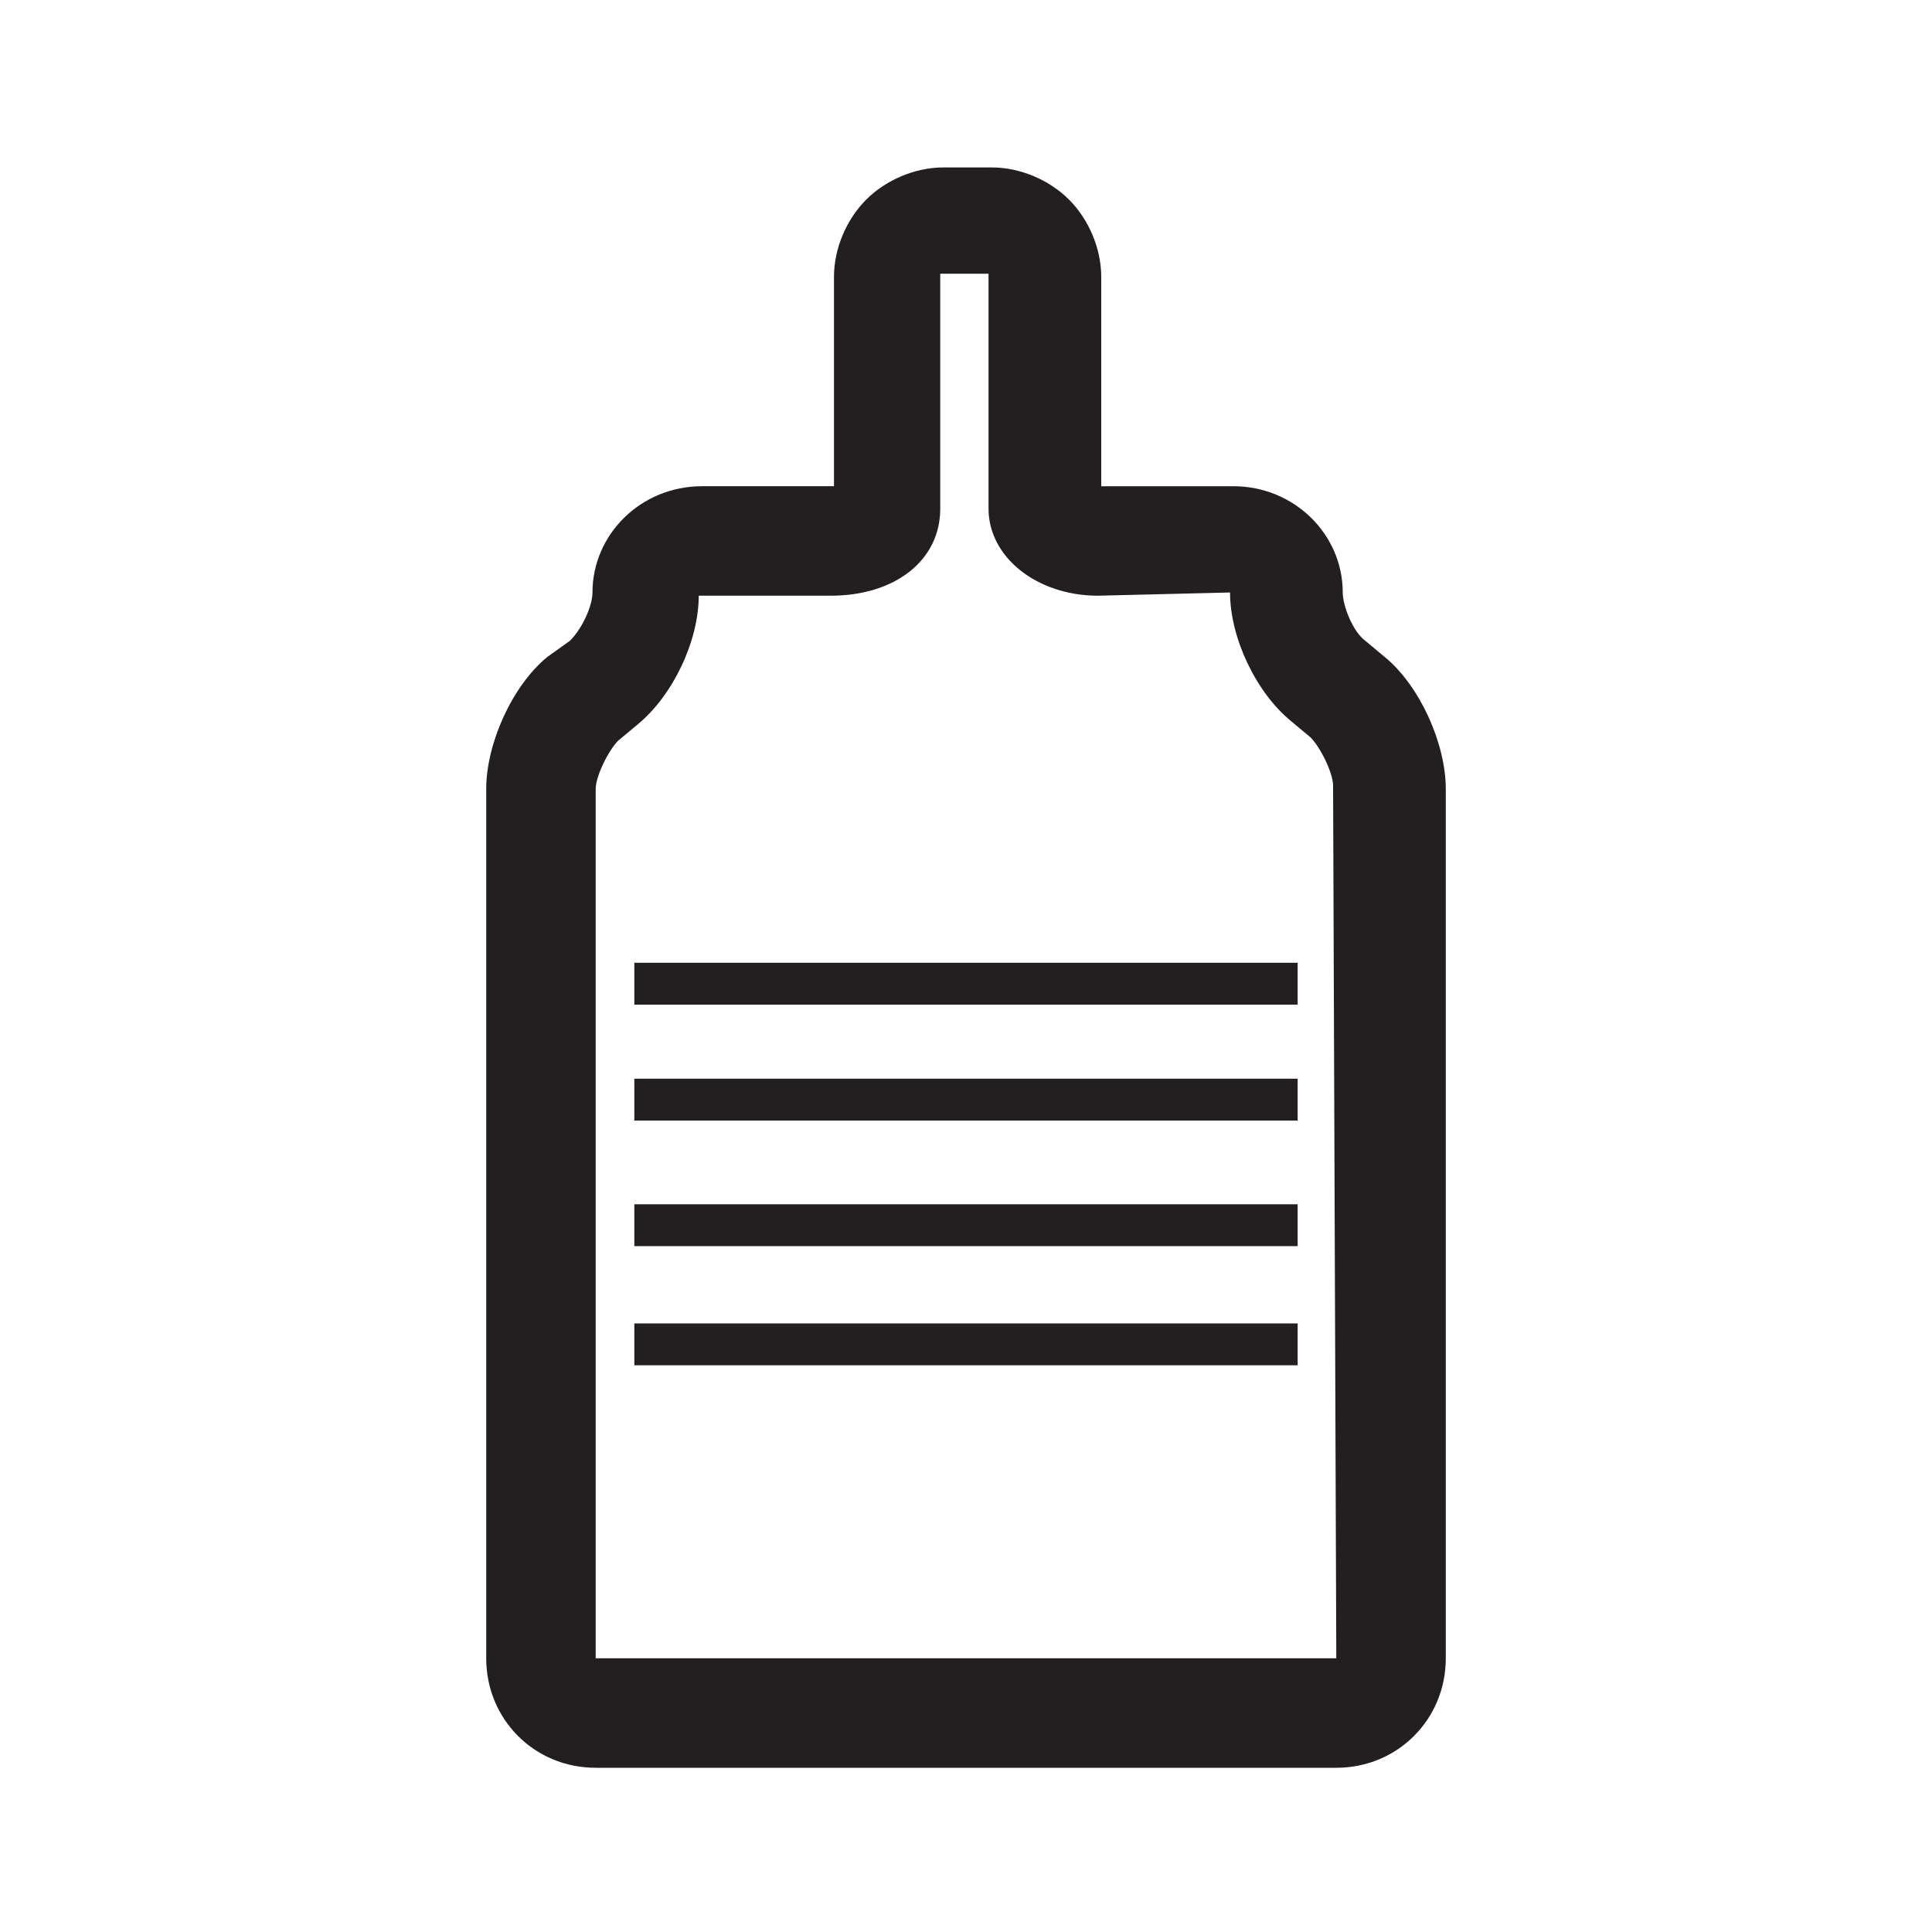 <?xml version="1.0" encoding="utf-8"?>
<!-- Generator: Adobe Illustrator 26.5.0, SVG Export Plug-In . SVG Version: 6.00 Build 0)  -->
<svg version="1.1" id="Layer_1" xmlns="http://www.w3.org/2000/svg" xmlns:xlink="http://www.w3.org/1999/xlink" x="0px" y="0px"
	 viewBox="0 0 60 60" style="enable-background:new 0 0 60 60;" xml:space="preserve">
<style type="text/css">
	.st0{display:none;}
	.st1{display:inline;fill:#808184;}
	.st2{display:inline;}
	.st3{fill:#808184;}
	.st4{display:inline;fill-rule:evenodd;clip-rule:evenodd;fill:#808184;}
	.st5{fill:#231F20;}
</style>
<g id="Details" class="st0">
	<path class="st1" d="M38.1,6.1c-4.2,0-8.1,1.6-11.1,4.6s-4.6,6.9-4.6,11.1c0,3,0.8,5.7,2.3,8.1c-0.3,0.6-0.5,1.2-0.5,1.9l0,0
		c0,0.4,0.1,0.8,0.2,1.2l-1.8,1.9c-0.8-0.1-1.6,0.1-2.2,0.5L20,35.7l-1.3-0.2l0,0l0,0L7.5,46.7l0,0L7,47.2v1.4l-0.2,0.2
		c-0.4,0.5-0.6,1.2-0.6,1.9c0,0.8,0.3,1.6,0.9,2.2c1.1,1.1,2.8,1.2,4,0.3l0.2-0.2l1.6,0.2l0.5-0.5l0,0l11.1-11.2l0,0l-0.3-1.4
		l0.2-0.3c0.5-0.7,0.7-1.5,0.5-2.3l1.8-1.8c1,0.3,2.1,0.2,3-0.3c2.4,1.4,5.1,2.3,8.1,2.3c8.7,0,15.7-7,15.7-15.7
		C53.8,13.2,46.7,6.1,38.1,6.1z M38.1,33.9c-6.7,0-12.1-5.4-12.1-12.1c0-3.2,1.3-6.3,3.5-8.5c2.3-2.3,5.3-3.5,8.5-3.5
		c6.7,0,12.1,5.4,12.1,12.1C50.1,28.5,44.7,33.9,38.1,33.9z"/>
</g>
<g id="Lightweight" class="st0">
	<g class="st2">
		<path class="st3" d="M49.1,9.5C49.1,9.5,49,9.4,49.1,9.5c-2.5-2.4-5.6-3.7-8.9-3.7c-3.4,0-6.5,1.3-8.9,3.7c0,0-0.1,0.1-0.8,0.9
			l0,0L26,15.3l-2.4,2.6c-0.9,0.9-1.7,1.9-2.6,2.8l0,0l-4.5,4.9l-0.8,0.9c-1.7,1.8-2.9,3.2-3.3,3.6l-1.1,1.2l0.3,1.6l1.4,7.2
			l-4.5,4.5c-0.7,0.7-1.2,1.7-1.2,2.8s0.4,2.1,1.2,2.8c0.7,0.7,1.7,1.2,2.8,1.2s2-0.4,2.8-1.2l4.5-4.5l7.2,1.4l1.6,0.3l1.2-1.1
			c1-0.9,5.7-5.2,9.7-8.9l4.9-4.5l0,0c3-2.8,5.8-5.4,6-5.5C54,22.4,54,14.4,49.1,9.5z M38.2,32.9l-5.9,1.3l3.7,0.7
			c-4.4,4.1-8.8,8.1-9.7,8.9l-8.9-1.7l-5.8,5.8C11.5,48,11.3,48,11.2,48c-0.2,0-0.3-0.1-0.4-0.2c-0.2-0.2-0.2-0.6,0-0.9l5.8-5.8
			l-1.7-8.9c0.5-0.5,2.1-2.3,4.2-4.5l1.1,5.7l1.6-8.6c2.2-2.4,4.7-5.1,6.8-7.4l0.6,3l1.2-5c1.9-2.1,3.3-3.6,3.4-3.6
			c1.8-1.8,4.2-2.7,6.6-2.7c2.4,0,4.7,0.9,6.5,2.7l0,0c3.6,3.6,3.6,9.5,0,13.1C46.6,25.1,42.6,28.8,38.2,32.9z"/>
		<path class="st3" d="M42.2,15.8c-0.2,0-0.3,0.1-0.4,0.2L16.5,41.2l0.1,0.7V42l0.7,0.1l25.2-25.2c0.2-0.2,0.2-0.6,0-0.9
			C42.5,15.9,42.3,15.8,42.2,15.8z"/>
	</g>
</g>
<g id="ESC" class="st0">
	<g class="st2">
		<path class="st3" d="M30.7,11.1c-6.6,0-12,5.4-12,12c0,4,2,7.8,5.4,10l0.4,0.2l0.4-0.2c3.7-1.4,7.8-1.4,11.6,0.1l0.4,0.2l0.4-0.2
			c3.5-2.2,5.5-6,5.5-10.1C42.7,16.4,37.3,11.1,30.7,11.1z M36.6,31.5c-2-0.7-4-1.1-6.1-1.1c-2,0-4,0.3-5.8,1
			c-2.7-1.9-4.2-5-4.2-8.3c0-5.7,4.6-10.3,10.3-10.3s10.3,4.6,10.3,10.3C40.9,26.4,39.3,29.5,36.6,31.5z"/>
		<path class="st3" d="M33.6,18.8l-3.4,3.4c-0.4,0.4-0.4,0.9,0,1.3s0.9,0.4,1.3,0l3.4-3.4c0.4-0.4,0.4-0.9,0-1.3
			C34.5,18.5,34,18.5,33.6,18.8z"/>
		<path class="st3" d="M30.7,14.5c-4.7,0-8.5,3.8-8.5,8.5c0,2,0.7,3.9,1.9,5.4l0,0c0.2,0.3,0.5,0.5,0.9,0.5c0.6,0,1-0.5,1-1
			c0-0.6-0.5-1-1-1c-0.4,0-0.7,0.2-0.9,0.5H24c-0.8-1.2-1.3-2.7-1.3-4.3c0-4.3,3.5-7.9,7.9-7.9c4.3,0,7.9,3.5,7.9,7.9
			c0,1.3-0.8,3.1-1.4,4.3c-0.2-0.3-0.5-0.5-0.9-0.5c-0.6,0-1,0.5-1,1.1s0.5,1,1,1c0.3,0,0.6-0.2,0.8-0.4l0,0c1.3-1.5,2-3.4,2-5.5
			C39.1,18.4,35.3,14.5,30.7,14.5z"/>
		<path class="st3" d="M41,35.5H20.3c-0.3,0-0.6,0.3-0.6,0.6v9.7c0,0.3,0.3,0.6,0.6,0.6H41c0.3,0,0.6-0.3,0.6-0.6V36
			C41.6,35.7,41.4,35.5,41,35.5z M26.6,44.1h-3.2c-0.3,0-0.5-0.2-0.5-0.5v-4.4c0-0.3,0.2-0.5,0.5-0.5h3.1c0.2,0,0.4,0.2,0.4,0.4
			s-0.2,0.4-0.4,0.4h-2.7v1.4h2.3c0.2,0,0.4,0.2,0.4,0.4s-0.2,0.4-0.4,0.4h-2.3v1.4h2.7c0.2,0,0.4,0.2,0.4,0.4
			C27,43.9,26.8,44.1,26.6,44.1z M32.2,42.5c0,1-0.8,1.6-1.9,1.6c-0.7,0-1.4-0.2-2-0.7c-0.1-0.1-0.2-0.2-0.2-0.4s0.2-0.4,0.4-0.4
			c0.1,0,0.2,0,0.3,0.1c0.4,0.4,0.9,0.6,1.5,0.6s1-0.3,1-0.7l0,0c0-0.4-0.2-0.6-1.2-0.8c-1.1-0.3-1.8-0.6-1.8-1.6l0,0
			c0-0.9,0.8-1.6,1.8-1.6c0.7,0,1.2,0.2,1.7,0.5c0.1,0.1,0.2,0.2,0.2,0.4s-0.2,0.4-0.4,0.4c-0.1,0-0.2,0-0.2-0.1
			c-0.4-0.3-0.8-0.4-1.2-0.4c-0.6,0-0.9,0.3-0.9,0.6l0,0c0,0.4,0.2,0.6,1.3,0.8C31.7,41.2,32.2,41.6,32.2,42.5L32.2,42.5z
			 M38.2,43.4c-0.5,0.4-1.1,0.7-1.9,0.7c-1.6,0-2.7-1.2-2.7-2.8l0,0c0-1.5,1.1-2.8,2.8-2.8c0.8,0,1.4,0.2,1.8,0.6
			c0.1,0.1,0.2,0.2,0.2,0.4c0,0.3-0.2,0.5-0.5,0.5c-0.1,0-0.2,0-0.3-0.1c-0.4-0.3-0.8-0.5-1.3-0.5c-1,0-1.8,0.8-1.8,1.9l0,0
			c0,1.1,0.7,1.9,1.8,1.9c0.6,0,0.9-0.2,1.3-0.5c0.1-0.1,0.2-0.1,0.3-0.1c0.2,0,0.4,0.2,0.4,0.4C38.3,43.3,38.3,43.4,38.2,43.4z"/>
		<path class="st3" d="M41.9,4.8H19.4c-3.8,0-7,3.1-7,7v35.1c0,3.8,3.1,7,7,7H42c3.8,0,7-3.1,7-7V11.8C48.9,7.9,45.8,4.8,41.9,4.8z
			 M46.1,46.9c0,2.3-1.9,4.2-4.2,4.2H19.4c-2.3,0-4.2-1.9-4.2-4.2V11.8c0-2.3,1.9-4.2,4.2-4.2H42c2.3,0,4.2,1.9,4.2,4.2v35.1H46.1z"
			/>
	</g>
</g>
<g id="Receiver" class="st0">
	<g class="st2">
		<path class="st3" d="M33.6,27c0,1.2,1,2.3,2.3,2.3s2.3-1,2.3-2.3c0-1.2-1-2.3-2.3-2.3S33.6,25.7,33.6,27z"/>
		<path class="st3" d="M26.2,12.3L26.2,12.3h-2.9c0,1-0.6,2-1.9,2v2.8C24,17.2,26.2,15,26.2,12.3z"/>
		<path class="st3" d="M38.2,12.4h-3.5c0,7.4-6,13.4-13.4,13.4v3.5C30.6,29.3,38.2,21.7,38.2,12.4z"/>
		<path class="st3" d="M32.5,12.4H29c0,4.3-3.5,7.8-7.8,7.8v3.5C27.5,23.7,32.5,18.6,32.5,12.4z"/>
		<path class="st3" d="M26.8,40h-1.4v1.8h1.4c0.7,0,1.1-0.4,1.1-0.9l0,0C27.9,40.3,27.5,40,26.8,40z"/>
		<path class="st3" d="M40.1,35.9H19.3c-0.3,0-0.6,0.3-0.6,0.6v9.7c0,0.3,0.3,0.6,0.6,0.6h20.8c0.3,0,0.6-0.3,0.6-0.6v-9.7
			C40.7,36.2,40.4,35.9,40.1,35.9z M28.9,40.9c0,0.9-0.5,1.4-1.2,1.6l1,1.3c0.1,0.1,0.2,0.2,0.2,0.4c0,0.3-0.2,0.4-0.5,0.4
			c-0.2,0-0.4-0.1-0.5-0.2l-1.3-1.7h-1.2v1.4c0,0.3-0.2,0.5-0.5,0.5s-0.5-0.2-0.5-0.5v-4.5c0-0.3,0.2-0.5,0.5-0.5h1.9
			c0.7,0,1.2,0.2,1.5,0.5C28.7,40,28.9,40.4,28.9,40.9L28.9,40.9z M34.3,44.6c-0.2,0-0.3-0.1-0.4-0.2l-1.4-1.9L31,44.3
			c-0.1,0.2-0.3,0.3-0.5,0.3s-0.4-0.2-0.4-0.4c0-0.1,0.1-0.2,0.1-0.4l1.6-2l-1.5-1.9c-0.1-0.1-0.1-0.2-0.1-0.4
			c0-0.3,0.2-0.5,0.5-0.5c0.2,0,0.3,0.1,0.4,0.2l1.4,1.8l1.3-1.8c0.1-0.2,0.3-0.3,0.5-0.3s0.4,0.2,0.4,0.4c0,0.1-0.1,0.2-0.1,0.4
			l-1.5,1.9l1.6,2c0.1,0.1,0.1,0.2,0.1,0.4C34.8,44.4,34.6,44.6,34.3,44.6z"/>
		<path class="st3" d="M41,5.2H18.4c-3.9,0-7,3.2-7,7v35.1c0,3.9,3.2,7,7,7H41c3.9,0,7-3.2,7-7V12.2C48,8.4,44.8,5.2,41,5.2z
			 M45.2,47.3c0,2.3-1.9,4.2-4.2,4.2H18.4c-2.3,0-4.2-1.9-4.2-4.2V12.2c0-2.3,1.9-4.2,4.2-4.2H41c2.3,0,4.2,1.9,4.2,4.2V47.3z"/>
	</g>
</g>
<g id="Wheels" class="st0">
	<g class="st2">
		<path class="st3" d="M29.9,5.2c-13.5,0-24.5,11-24.5,24.5s11,24.5,24.5,24.5s24.5-11,24.5-24.5S43.5,5.2,29.9,5.2z M29.9,51.5
			c-12,0-21.8-9.8-21.8-21.8S17.9,7.9,29.9,7.9s21.8,9.8,21.8,21.8C51.7,41.7,42,51.5,29.9,51.5z"/>
		<path class="st3" d="M29.9,15.4c-7.9,0-14.3,6.4-14.3,14.3C15.6,37.6,22,44,29.9,44s14.3-6.4,14.3-14.3
			C44.3,21.8,37.8,15.4,29.9,15.4z M31.3,18.2c3.3,0.4,6.2,2.1,8.1,4.7l-3,1.7c-1.2-1.5-3-2.6-5.1-3C31.3,21.6,31.3,18.2,31.3,18.2z
			 M28.6,18.2v3.4c-2,0.3-3.8,1.4-5,2.9l-2.9-1.7C22.5,20.3,25.3,18.6,28.6,18.2z M19.3,34.3c-0.6-1.4-0.9-2.9-0.9-4.5
			s0.3-3.2,1-4.6l2.9,1.7c-0.3,0.9-0.5,1.9-0.5,2.9s0.2,2,0.5,2.9L19.3,34.3z M28.5,41.2c-3.2-0.4-6.1-2.1-7.9-4.6l2.9-1.7
			c1.2,1.5,3,2.6,5,2.9V41.2z M29.9,35.2c-0.1,0-0.2,0-0.3,0c-1.8-0.1-3.3-1.1-4.3-2.5c0-0.1-0.1-0.2-0.1-0.3s-0.1-0.2-0.2-0.2
			c-0.4-0.7-0.6-1.6-0.6-2.5s0.2-1.8,0.6-2.5c0.1-0.1,0.1-0.1,0.2-0.2s0.1-0.2,0.1-0.3c0.9-1.4,2.5-2.4,4.3-2.5c0.1,0,0.2,0,0.3,0
			c0.1,0,0.2,0,0.3-0.1c1.8,0.1,3.4,1.1,4.3,2.5c0,0.1,0.1,0.3,0.1,0.4c0.1,0.1,0.2,0.2,0.2,0.3c0.3,0.7,0.5,1.5,0.5,2.4
			s-0.2,1.7-0.6,2.5c-0.1,0.1-0.2,0.2-0.3,0.3s-0.1,0.2-0.1,0.4c-1,1.4-2.5,2.3-4.3,2.4C30.1,35.2,30,35.2,29.9,35.2z M31.2,41.3
			v-3.4c2-0.3,3.8-1.3,5-2.8l2.9,1.7C37.3,39.2,34.4,40.9,31.2,41.3z M41.6,29.7c0,1.7-0.4,3.3-1,4.7l-2.9-1.7
			c0.4-0.9,0.6-1.9,0.6-3c0-1-0.2-1.9-0.5-2.8l3-1.7C41.2,26.6,41.6,28.1,41.6,29.7z"/>
	</g>
</g>
<g id="LandingGear" class="st0">
	<g class="st2">
		<path class="st3" d="M45.7,6.3L37,22.4c-1.4,2.7-1.3,5.5,0.4,8.3c1.4,2.2,2.1,4.8,2.2,7.4H10.9C11,30.9,16.5,24.9,23.8,24
			c4.5-0.6,7.2-5.5,7.3-5.7l6.4-12h-8.7v2.9h3.9l-4.2,7.7c0,0-2.1,3.9-5.1,4.2C14.6,22.3,8,29.6,8,38.3c0,0.4,0,0.8,0,1.3l0.1,1.3
			h2.1c1.2,7.2,7.5,12.8,15.1,12.8s13.9-5.5,15.1-12.8h2.1l0.1-1.3c0-0.4,0-0.8,0-1.3c0-3.2-0.9-6.4-2.6-9.2
			c-1.2-1.9-1.3-3.7-0.3-5.4l7.8-14.6H52V6.3H45.7z M27.6,40.9c-0.6,0.6-1.4,0.9-2.3,0.9s-1.7-0.4-2.3-0.9H27.6z M25.3,50.8
			c-6,0-11-4.3-12.2-9.9h7.8c0.9,1.5,2.5,2.6,4.4,2.6s3.5-1,4.4-2.6h7.8C36.3,46.6,31.3,50.8,25.3,50.8z"/>
		<path class="st3" d="M13.2,34.1h3c1.4-3.7,5-6.1,9-6.1v-2.9C19.8,25.2,14.8,28.9,13.2,34.1z"/>
	</g>
</g>
<g id="HDCamera" class="st0">
	<g class="st2">
		<g>
			<path class="st3" d="M30,31.1c-1.8,0-3.4,0.7-4.7,1.8c0.2-0.1,0.5-0.1,0.8-0.1c1.3,0,2.4,1.1,2.4,2.4c0,1.3-1.1,2.4-2.4,2.4
				s-2.4-1.1-2.4-2.4c0-0.1,0-0.2,0-0.4c-0.6,1.1-1,2.3-1,3.6c0,4,3.2,7.2,7.2,7.2s7.2-3.2,7.2-7.2C37.2,34.4,34,31.1,30,31.1z"/>
			<path class="st3" d="M49.2,21.2H20.7c-0.7-0.8-1.7-1.4-2.8-1.4h-4.7c-1.2,0-2.2,0.5-2.9,1.4c-2.7,0.3-4.8,2.5-4.8,5.3v23.7
				c0,2.9,2.4,5.3,5.3,5.3h38.4c2.9,0,5.3-2.4,5.3-5.3V26.5C54.6,23.6,52.2,21.2,49.2,21.2z M10.8,52.3c-1.2,0-2.1-0.9-2.1-2.1V26.5
				c0-1.2,0.9-2.1,2.1-2.1h1.9v-0.9c0-0.2,0.2-0.5,0.5-0.5h4.7c0.2,0,0.5,0.2,0.5,0.5v0.9h9c-6.6,1.3-11.5,7-11.5,13.9
				s5,12.7,11.5,13.9H10.8V52.3z M19.6,38.3c0-5.7,4.7-10.4,10.4-10.4s10.4,4.7,10.4,10.4S35.7,48.7,30,48.7S19.6,44.1,19.6,38.3z
				 M51.3,50.2c0,1.2-0.9,2.1-2.1,2.1H32.7c6.6-1.3,11.5-7,11.5-13.9s-5-12.7-11.5-13.9h16.6c1.2,0,2.1,0.9,2.1,2.1v23.6H51.3z"/>
			<path class="st3" d="M45.4,26.8c-0.8,0-1.5,0.7-1.5,1.5s0.7,1.5,1.5,1.5s1.5-0.7,1.5-1.5S46.2,26.8,45.4,26.8z"/>
		</g>
		<path class="st3" d="M36.4,4.5l-7.9,15H23l3.1-5.8H22l-3.1,5.8h-5.5l7.9-15h5.5l-3,5.7h4.1l3-5.7H36.4z M41.8,7.9h1.7
			c0.5,0,0.9,0.1,1.1,0.2c0.3,0.1,0.4,0.3,0.5,0.5s0.1,0.5,0,0.7c-0.1,0.3-0.2,0.6-0.4,1l-1.8,3.4c-0.2,0.4-0.4,0.7-0.6,1
			c-0.2,0.3-0.5,0.5-0.8,0.7s-0.6,0.4-1,0.5c-0.4,0.1-0.8,0.2-1.3,0.2h-1.7L41.8,7.9z M30.2,19.5h10.4c0.9,0,1.7-0.1,2.4-0.3
			c0.7-0.2,1.3-0.4,1.9-0.8c0.5-0.4,1-0.8,1.5-1.3c0.4-0.5,0.9-1.2,1.2-1.9L51,8.9c0.4-0.7,0.6-1.4,0.8-1.9c0.1-0.5,0.1-1-0.1-1.3
			c-0.2-0.4-0.5-0.6-1-0.8c-0.5-0.2-1.2-0.3-2.1-0.3H38.2L30.2,19.5z"/>
	</g>
</g>
<g id="Transmitter" class="st0">
	<g class="st2">
		<path class="st3" d="M31.9,29.4h3.6l0,0c0.6-0.1,1.2-0.6,1.2-1.2l0,0v-3.6C34,24.6,31.9,26.7,31.9,29.4L31.9,29.4z"/>
		<path class="st3" d="M36.8,15.9v-3.5c-9.3,0-16.9,7.6-16.9,16.9h3.5C23.4,22,29.4,15.9,36.8,15.9z"/>
		<path class="st3" d="M36.8,18.1c-6.2,0-11.3,5.1-11.3,11.3H29c0-4.3,3.5-7.8,7.8-7.8V18.1z"/>
		<path class="st3" d="M41.3,5.3H18.7c-3.9,0-7,3.2-7,7v35.1c0,3.9,3.2,7,7,7h22.6c3.9,0,7-3.2,7-7V12.3C48.3,8.5,45.1,5.3,41.3,5.3
			z M45.5,47.4c0,2.3-1.9,4.2-4.2,4.2H18.7c-2.3,0-4.2-1.9-4.2-4.2V12.3c0-2.3,1.9-4.2,4.2-4.2h22.6c2.3,0,4.2,1.9,4.2,4.2
			C45.5,12.3,45.5,47.4,45.5,47.4z"/>
		<path class="st3" d="M33,39.7h-1.4v1.9H33c0.7,0,1.2-0.4,1.2-0.9l0,0C34.1,40,33.7,39.7,33,39.7z"/>
		<path class="st3" d="M40.4,36H19.6c-0.3,0-0.6,0.3-0.6,0.6v9.7c0,0.3,0.3,0.6,0.6,0.6h20.8c0.3,0,0.6-0.3,0.6-0.6v-9.7
			C41,36.3,40.7,36,40.4,36z M29.1,39.7h-1.4V44c0,0.3-0.2,0.5-0.5,0.5s-0.5-0.2-0.5-0.5v-4.3h-1.4c-0.3,0-0.5-0.2-0.5-0.5
			c0-0.2,0.2-0.5,0.5-0.5H29c0.2,0,0.4,0.2,0.4,0.5C29.5,39.5,29.3,39.7,29.1,39.7z M35.1,40.6c0,0.9-0.5,1.4-1.3,1.7l1.1,1.4
			c0.1,0.1,0.2,0.2,0.2,0.4c0,0.3-0.2,0.5-0.5,0.5c-0.2,0-0.4-0.1-0.5-0.3l-1.4-1.7h-1.2V44c0,0.3-0.2,0.5-0.5,0.5s-0.5-0.2-0.5-0.5
			v-4.7c0-0.3,0.2-0.5,0.5-0.5h2c0.7,0,1.3,0.2,1.6,0.6C35,39.7,35.1,40.1,35.1,40.6L35.1,40.6z"/>
	</g>
</g>
<g id="Waterproof" class="st0">
	<g class="st2">
		<path class="st3" d="M25.8,23.6c0.6-1.3,0.7-7.9,0.7-7.9s-5.3,4.1-5.9,5.4s0,2.9,1.4,3.6C23.5,25.3,25.1,24.8,25.8,23.6z"/>
		<path class="st3" d="M25.9,32.5c-1.1,2.3,0,5.2,2.6,6.4c2.5,1.3,5.5,0.4,6.7-1.8c1.1-2.3,1.3-14.2,1.3-14.2S27,30.2,25.9,32.5z"/>
		<path class="st3" d="M48.9,10.7C43,7.3,36.7,5.5,30.2,5.5c-10.4,0-17.7,4.3-19.1,5.2l-0.7,0.4v14c0,12.2,9.1,22.4,17.6,28l2.1,1.4
			l2.1-1.4c8.6-6,17.5-14,17.5-27.9v-14L48.9,10.7z M46.7,25.2c0,12.6-8.2,19.9-16.2,25.5L30,50.9l-0.4-0.3
			c-7.9-5.1-16.3-14.5-16.3-25.5V12.8c2.1-1.2,8.4-4.3,16.9-4.3c5.7,0,11.3,1.5,16.5,4.4V25.2z"/>
	</g>
</g>
<g id="EasyAssembly" class="st0">
	<g class="st2">
		<path class="st3" d="M28.3,25.1c-0.4-0.4-0.5-0.8-0.3-1.5c0.5-2.1,0-4.3-1.6-5.9c-1.4-1.4-3.3-2-5.2-1.7c-0.7,0.1-0.4,0.6-0.2,0.7
			c0.2,0.2,2.2,2.2,2.4,2.4c0.3,0.3,0.3,0.7,0.2,1.2c-0.1,0.5-0.4,1.8-0.9,2.3s-1.8,0.8-2.4,1s-1.1-0.1-1.3-0.3
			c-0.2-0.2-2.2-2.2-2.4-2.4c-0.2-0.2-0.6-0.5-0.7,0.3c-0.3,1.8,0.3,3.8,1.7,5.2c1.6,1.6,3.8,2.1,5.9,1.6c0.6-0.1,1.1-0.1,1.4,0.3
			c0,0.1,0.5,0.5,1.2,1.3l3.3-3.3C29.1,25.8,28.6,25.4,28.3,25.1z"/>
		<path class="st3" d="M42.9,38.4L42.9,38.4L34.8,31L31,34.8c3.6,3.9,7.4,8.2,7.4,8.2l0,0l0.1,0.1c1.3,1.3,3.3,1.3,4.6,0
			s1.3-3.3,0-4.6C43,38.5,43,38.4,42.9,38.4z M41.4,41.5c-0.4,0.4-1.1,0.4-1.5,0s-0.4-1.1,0-1.5s1.1-0.4,1.5,0
			C41.9,40.4,41.9,41,41.4,41.5z"/>
		<path class="st3" d="M30,5.7C16.6,5.7,5.7,16.6,5.7,30S16.6,54.3,30,54.3S54.3,43.4,54.3,30S43.4,5.7,30,5.7z M12.8,41.5
			c-2.2-3.3-3.5-7.2-3.5-11.5C9.3,18.6,18.6,9.3,30,9.3c4.2,0,8,1.2,11.3,3.4c0.8,0.9,1,2.2,0.5,3.4L30.6,27.2l-3.4,3.4L16,41.9
			C14.9,42.3,13.7,42.2,12.8,41.5z M30,50.7c-3.7,0-7.2-1-10.2-2.7c-0.9-0.9-1.1-2.3-0.6-3.5L30,33.7l1.9-1.9l12.6-12.6
			c1.2-0.5,2.5-0.3,3.4,0.6c1.7,3,2.7,6.5,2.7,10.3C50.7,41.4,41.4,50.7,30,50.7z"/>
	</g>
</g>
<g id="Servos" class="st0">
	<g class="st2">
		<path class="st3" d="M48.8,37.9c-0.7-0.7-1.4-1.5-2.2-2.2c-1.2-1.2-4-4.2-4-5.7c0-0.1,0.1-1.5,4.1-5.7c0.6-0.7,1.3-1.3,2.1-2.2
			l0.1-0.1c0.1-0.1,0.3-0.3,0.4-0.4l0.1-0.1c3.3-3.3,5-6.4,5-9.3c0-1.8-0.6-3.4-1.9-4.7c-1.7-1.7-4.2-2.3-6.9-1.5h-0.1
			c-1,0.3-2,0.8-3,1.4c-1.3,0.8-2.7,1.9-4,3.2l-1,1c-5.5,5.4-7.2,5.8-7.6,5.8s-2.1-0.4-7.5-5.8l-1-1c-1.4-1.3-2.7-2.4-4-3.2
			c-1-0.6-2-1.1-3-1.4c-2.7-0.8-5.2-0.2-6.9,1.5c-1.2,1.2-1.9,2.8-1.9,4.6c0,2.9,1.7,6,5,9.3l0.3,0.3c0.1,0.1,0.2,0.2,0.4,0.4
			l0.8,0.8c0.5,0.5,0.9,0.9,1.3,1.3c1.2,1.2,3.9,4,4,5.6V30c0,0.1-0.1,1.5-4,5.7c-0.7,0.7-1.4,1.5-2.1,2.2c-0.2,0.2-0.4,0.4-0.6,0.6
			c-3.3,3.3-5,6.5-5,9.3c0,1.8,0.6,3.4,1.9,4.7c1.7,1.7,4.3,2.3,7,1.5c1-0.3,2-0.8,3-1.4c1.3-0.8,2.6-1.9,4-3.2l1-1
			c2.6-2.6,5.8-5.8,7.5-5.8s4.9,3.2,7.5,5.8l0.3,0.3c0.2,0.2,0.4,0.4,0.7,0.7c1.4,1.4,2.7,2.4,4,3.2c1,0.6,2,1.1,3,1.4
			c0.8,0.2,1.6,0.4,2.3,0.4c1.8,0,3.4-0.6,4.6-1.9c1.2-1.2,1.9-2.8,1.9-4.7c0-2.9-1.7-6-5-9.3C49.2,38.3,48.9,38.1,48.8,37.9z
			 M49.9,49.9c-0.8,0.8-2,1-3.4,0.6c-0.7-0.2-1.4-0.5-2.1-1c-1.1-0.7-2.2-1.6-3.3-2.7c-0.2-0.2-0.4-0.4-0.7-0.7l-0.3-0.3
			C35.8,41.6,33,39,30,39c-2.9,0-5.8,2.6-10.1,6.9l-1,1c-1.2,1.2-2.3,2.1-3.4,2.7c-0.7,0.5-1.4,0.8-2.1,1C12,51,10.8,50.8,10,50
			c-0.6-0.6-0.8-1.3-0.8-2.1c0-1.8,1.4-4.2,3.9-6.8c0.2-0.2,0.4-0.4,0.6-0.6c0.7-0.7,1.5-1.5,2.2-2.3c4.4-4.8,5-6.9,5-8.2v-0.3
			c-0.2-2.4-2-4.8-5-7.9c-0.4-0.4-0.9-0.9-1.3-1.4l-0.9-0.9c-0.1-0.1-0.2-0.2-0.3-0.3l-0.3-0.3c-2.6-2.6-3.9-4.9-3.9-6.8
			c0-0.8,0.3-1.5,0.8-2.1c0.8-0.8,2-1,3.4-0.6c0.7,0.2,1.4,0.5,2.1,1c1.1,0.7,2.2,1.6,3.3,2.7l1,1c5,4.9,8,6.9,10.2,6.9
			s5.2-2,10.1-6.9l1-1c1.1-1.1,2.3-2,3.3-2.7c0.7-0.4,1.4-0.8,2.1-1h0.1C48,9,49.2,9.2,50,10c0.6,0.6,0.8,1.3,0.8,2.1
			c0,1.8-1.4,4.2-3.9,6.8L46.8,19c-0.2,0.2-0.3,0.3-0.5,0.5c-0.9,0.9-1.6,1.6-2.2,2.3c-4.5,4.8-5,7-5,8.2c0,2.5,1.9,5,5,8.2
			c0.7,0.8,1.5,1.5,2.2,2.2c0.2,0.2,0.4,0.4,0.6,0.6c2.6,2.6,3.9,4.9,3.9,6.8C50.8,48.7,50.5,49.4,49.9,49.9z"/>
		<path class="st3" d="M32.1,29.3c0.3-0.4,0.3-0.9,0-1.3L32,27.9c-0.3-0.4-0.9-0.4-1.3,0L30.6,28c-0.3,0.3-0.9,0.3-1.3,0l-0.1-0.1
			c-0.3-0.3-0.9-0.4-1.3,0l0,0.1c-0.3,0.3-0.3,0.9,0,1.3l0.1,0.1c0.3,0.3,0.3,0.9,0,1.3l-0.1,0.1c-0.3,0.3-0.3,0.9,0,1.3l0.1,0.1
			c0.3,0.3,0.9,0.3,1.3,0l0.1-0.1c0.3-0.3,0.9-0.3,1.3,0l0.1,0.1c0.3,0.3,0.9,0.3,1.3,0l0.1-0.1c0.3-0.3,0.3-0.9,0-1.3L32,30.6
			C31.6,30.3,31.6,29.7,32.1,29.3L32.1,29.3z"/>
		<path class="st3" d="M30,23.3c-1.8,0-3.5,0.7-4.7,2c-1.3,1.3-2,2.9-2,4.7c0,1.8,0.7,3.5,2,4.7c1.3,1.3,2.9,2,4.7,2
			c1.8,0,3.5-0.7,4.7-2c1.3-1.3,2-2.9,2-4.7c0-1.8-0.7-3.5-2-4.7C33.5,24,31.8,23.3,30,23.3z M33.4,33.4c-1.9,1.9-5,1.9-6.8,0
			c-1-0.9-1.4-2.2-1.4-3.4c0-1.2,0.5-2.5,1.4-3.4c1.9-1.9,4.9-1.9,6.8,0c0.9,0.9,1.4,2.2,1.4,3.4C34.8,31.2,34.4,32.5,33.4,33.4z"/>
	</g>
</g>
<g id="Wings" class="st0">
</g>
<g id="Changers" class="st0">
	<path class="st1" d="M50.9,11.8C51,10.4,50.5,9,49.5,8c-0.6-0.6-1.3-1.1-2.1-1.4h-0.1h-0.1h-0.1l0,0l0,0c-0.6-0.2-1.2-0.3-1.8-0.3
		c-1.2,0-2.4,0.4-3.4,1.2l-0.2,0.1l-0.1,0.1c-1,0.8-7.4,5.4-10.8,7.8l-0.3,0.2c-3.8,2.7-8.3,6-13.5,9.7c-2.9,2.1-6,4.3-4.7,8.1
		c0.5,1.5,1.7,2.6,3.2,3.2c0.8,0.3,1.6,0.4,2.3,0.4c-3.5,3.6-6.7,7-7.2,7.6c-0.1,0.1-0.3,0.3-0.4,0.5c-1.9,2.3-1.8,5.3,0.1,7.3
		c0.5,0.5,1.2,0.9,1.9,1.2c0.6,0.2,1.2,0.3,1.8,0.3c1.2,0,2.3-0.4,3.3-1.1c0.2-0.1,0.3-0.2,0.5-0.4c0.5-0.4,7.2-5.5,24.7-18.9
		l0.6-0.5l0.1-0.1l0.1-0.1c2.2-1.9,2.7-4.9,1.1-7.2c-0.6-0.9-1.5-1.6-2.6-2c-0.2-0.1-0.3-0.1-0.5-0.2l7.7-8
		C49.7,15,50.8,13.7,50.9,11.8z M46.3,12.7L33.9,25.5c-1,0.9-1.9,1.8-2.2,2.3c0.1,0,0.2,0,0.3,0c0.3,0,0.6,0,0.8,0h0.1l6.9-0.4
		c0,0,0,0,0.1,0s0.5,0,0.8,0.1s0.5,0.3,0.7,0.5c0.5,0.7,0.1,1.5-0.4,1.9l-0.6,0.4C24.9,42,15.9,48.9,15.4,49.2
		c-0.1,0.1-0.2,0.1-0.2,0.2c-0.3,0.2-0.6,0.3-1,0.3c-0.1,0-0.3,0-0.4-0.1c-0.1-0.1-0.3-0.1-0.4-0.2C13,49,13,48.2,13.6,47.5
		c0-0.1,0.1-0.2,0.2-0.3c0.8-0.9,11.5-12.1,12.8-13.4c0.2-0.3,0.4-0.7,0.3-0.8l0,0c0,0-0.1,0-0.2-0.1c-0.2-0.1-0.5-0.1-0.8-0.1
		c-0.1,0-0.2,0-0.3,0c-1.2,0.1-6.2,0.1-7.1,0.1h-0.1c-0.3,0-0.8,0-1.3-0.2s-0.7-0.5-0.8-0.7c-0.3-0.9,0.7-1.7,3.2-3.5
		c5.3-3.8,9.9-7.1,13.7-9.8c6.3-4.5,10.9-7.8,11.2-8.1c0.3-0.2,0.6-0.3,0.9-0.3c0.2,0,0.4,0,0.6,0.1H46c0.2,0.1,0.4,0.2,0.5,0.3
		c0.2,0.2,0.3,0.6,0.3,0.9C46.8,12.2,46.4,12.6,46.3,12.7z"/>
</g>
<g id="Batteries" class="st0">
	<g class="st2">
		<path class="st3" d="M38.9,8.6H36V6.5c0-0.5-0.4-0.9-0.9-0.9H24.8C24.4,5.6,24,6,24,6.5v2.1h-2.8c-1,0-1.7,0.8-1.7,1.7l0,0v42.3
			l0,0c0,1,0.8,1.7,1.7,1.7h17.7c1,0,1.7-0.8,1.7-1.7l0,0V10.4l0,0C40.6,9.4,39.8,8.6,38.9,8.6z M37.9,13.2v36.6l0,0
			c0,0.8-0.7,1.5-1.5,1.5H23.6c-0.8,0-1.5-0.7-1.5-1.5l0,0V13.2l0,0c0-0.8,0.7-1.5,1.5-1.5h12.8C37.2,11.6,37.9,12.3,37.9,13.2
			L37.9,13.2z"/>
		<path class="st3" d="M35.1,27.5c-0.1,0-0.3,0-0.4,0.1l-10.3,3.6c-0.3,0.1-0.5,0.5-0.5,0.9v15.7l0,0c0,0.6,0.6,1.1,1.2,1.1h9.8
			c0.6,0,1.1-0.5,1.1-1.1l0,0V28.4C36,27.9,35.6,27.5,35.1,27.5z"/>
	</g>
</g>
<g id="HighDefFPV" class="st0">
	<path class="st1" d="M30.1,10.2l-7.9,15h-5.5l3.1-5.8h-4.1l-3.1,5.8H7.1l7.9-15h5.5l-3,5.7h4.1l3-5.7
		C24.6,10.2,30.1,10.2,30.1,10.2z M35.5,13.6h1.7c0.5,0,0.9,0.1,1.1,0.2c0.3,0.1,0.4,0.3,0.5,0.5s0.1,0.5,0,0.7
		c-0.1,0.3-0.2,0.6-0.4,1l-1.8,3.4c-0.2,0.4-0.4,0.7-0.6,1c-0.2,0.3-0.5,0.5-0.8,0.7s-0.6,0.4-1,0.5s-0.8,0.2-1.3,0.2h-1.7
		L35.5,13.6z M23.9,25.2h10.4c0.9,0,1.7-0.1,2.4-0.3c0.7-0.2,1.3-0.4,1.9-0.8c0.5-0.4,1-0.8,1.5-1.3c0.4-0.5,0.9-1.2,1.2-1.9
		l3.4-6.3c0.4-0.7,0.6-1.4,0.8-1.9c0.1-0.5,0.1-1-0.1-1.3c-0.2-0.4-0.5-0.6-1-0.8s-1.2-0.3-2.1-0.3H31.9L23.9,25.2z"/>
	<path class="st1" d="M53.8,9.8c-0.8-0.9-1.9-1.5-3-1.5l0,0c-1.2,0-2.3,0.5-3,1.5c-0.6,0.8-1,1.8-1,2.8v14.9H39
		c-1.2-0.8-2.7-1.2-4.3-1.2l0,0c-0.2,0-0.4,0-0.6,0c-1.7,0.1-2.9,0.6-3.7,1.2h-3.1h-0.1h-3.1c-0.8-0.6-2-1.1-3.7-1.2
		c-0.2,0-0.4,0-0.6,0c-1.6,0-3.1,0.4-4.3,1.2H8.1c-1.6,0-2.9,1.3-2.9,2.9v13.7c0,0.6,0.2,1.2,0.5,1.6c0.1,0.1,1,1.4,2.6,2.7
		c2.2,1.7,4.8,2.8,7.6,3c0.9,0.1,1.8,0.1,2.6,0.1c2.4,0,4.2-0.4,5.7-1.1c1.5-0.7,2.2-1.7,2.7-2.2h0.3h0.1h0.3
		c0.4,0.5,1.2,1.5,2.7,2.2s3.3,1.1,5.7,1.1c0.8,0,1.7,0,2.6-0.1c1.5-0.1,3-0.5,4.5-1.1c1.1-0.5,2.2-1.1,3.3-1.8
		c1.8-1.2,2.8-2.5,2.9-2.6c0.4-0.5,0.7-1.2,0.7-1.9v-0.4c0.3,0.1,0.6,0.1,0.9,0.1l0,0c1.2,0,2.3-0.5,3-1.5c0.6-0.8,1-1.8,1-2.8V12.6
		C54.8,11.6,54.4,10.6,53.8,9.8z M8.1,30.5h8.4c0.5-0.5,1.5-1.2,3.3-1.2c0.1,0,0.3,0,0.4,0c1.6,0.1,2.4,0.7,2.7,1.2h4.2h0.1h4.2
		c0.4-0.5,1.1-1.1,2.7-1.2c0.1,0,0.3,0,0.4,0c1.7,0,2.8,0.7,3.3,1.2h8.8V33c0,0,0,0.3-0.2,0.5s-0.5,0.2-0.5,0.2
		c-0.7,0.1-1.6,0.2-2.6,0.3c-3.9,0.3-10.4,0.9-15.9,1c-0.6,0-1.2,0-1.8,0c-4.9,0-10.2-0.5-13.7-0.9c-1.4-0.2-2.5-0.3-3.3-0.5
		c-0.1,0-0.2,0-0.2,0c-0.1,0-0.3,0-0.4,0L8.1,30.5L8.1,30.5z M51.9,39.5c0,0.7-0.5,1.4-1.1,1.4l0,0c-0.5,0-1-0.4-1.1-1h-2.8v4.2
		c0,0-3.4,4-8.7,4.5c-0.9,0.1-1.6,0.1-2.3,0.1c-4.6,0-5.6-1.5-6.2-2.3c-0.3-0.3-0.8-0.9-0.8-0.9h-1.6h-0.1h-1.6c0,0-0.5,0.6-0.8,0.9
		c-0.7,0.8-1.6,2.3-6.2,2.3c-0.7,0-1.5,0-2.3-0.1c-5.3-0.5-8-4.4-8-4.4v-7.6c0.6,0.1,1.9,0.2,3.5,0.4c3.5,0.4,9,1,14.2,1
		c0.6,0,1.1,0,1.7,0c5.7-0.2,12.3-0.8,16.1-1.1c2-0.2,3.2-0.3,3.4-0.3c1.5-0.1,2.6-1.4,2.6-2.9v-3.2c0-0.1,0-0.2,0-0.2V12.6
		c0-0.7,0.5-1.4,1.1-1.4l0,0c0.6,0,1.1,0.6,1.1,1.4v26.9H51.9z"/>
</g>
<g id="FPVHeadset" class="st0">
	<path class="st1" d="M53.8,7.5C53,6.6,51.9,6,50.7,6l0,0c-1.2,0-2.3,0.5-3,1.5c-0.6,0.8-1,1.8-1,2.8v14.9h-7.8
		c-1.2-0.8-2.7-1.2-4.3-1.2l0,0c-0.2,0-0.4,0-0.6,0c-1.7,0.1-2.9,0.6-3.7,1.2h-3.1h-0.1H24c-0.8-0.6-2-1.1-3.7-1.2
		c-0.2,0-0.4,0-0.6,0c-1.6,0-3.1,0.4-4.3,1.2H8.1c-1.6,0-2.9,1.3-2.9,2.9v13.7c0,0.6,0.2,1.2,0.5,1.6c0.1,0.1,1,1.4,2.6,2.7
		c2.2,1.7,4.8,2.8,7.6,3c0.9,0.1,1.8,0.1,2.6,0.1c2.4,0,4.2-0.4,5.7-1.1c1.5-0.7,2.2-1.7,2.7-2.2h0.3h0.1h0.3
		c0.4,0.5,1.2,1.5,2.7,2.2s3.3,1.1,5.7,1.1c0.8,0,1.7,0,2.6-0.1c1.5-0.1,3-0.5,4.5-1.1c1.1-0.5,2.2-1.1,3.3-1.8
		c1.8-1.2,2.8-2.5,2.9-2.6c0.4-0.5,0.7-1.2,0.7-1.9v-0.4c0.3,0.1,0.6,0.1,0.9,0.1l0,0c1.2,0,2.3-0.5,3-1.5c0.6-0.8,1-1.8,1-2.8V10.3
		C54.8,9.3,54.4,8.3,53.8,7.5z M8.1,28.1h8.4c0.5-0.5,1.5-1.2,3.3-1.2c0.1,0,0.3,0,0.4,0c1.6,0.1,2.4,0.7,2.7,1.2h4.2h0.1h4.2
		c0.4-0.5,1.1-1.1,2.7-1.2c0.1,0,0.3,0,0.4,0c1.7,0,2.8,0.7,3.3,1.2h8.8v2.5c0,0,0,0.3-0.2,0.5s-0.5,0.2-0.5,0.2
		c-0.7,0.1-1.6,0.2-2.6,0.3c-3.9,0.3-10.4,0.9-15.9,1c-0.6,0-1.2,0-1.8,0c-4.9,0-10.2-0.5-13.7-0.9c-1.4-0.2-2.5-0.3-3.3-0.5
		c-0.1,0-0.2,0-0.2,0c-0.1,0-0.3,0-0.4,0L8.1,28.1L8.1,28.1z M51.9,37.2c0,0.7-0.5,1.4-1.1,1.4l0,0c-0.5,0-1-0.4-1.1-1h-2.8v4.2
		c0,0-3.4,4-8.7,4.5c-0.9,0.1-1.6,0.1-2.3,0.1c-4.6,0-5.6-1.5-6.2-2.3c-0.3-0.3-0.8-0.9-0.8-0.9h-1.6h-0.1h-1.6c0,0-0.5,0.6-0.8,0.9
		c-0.7,0.8-1.6,2.3-6.2,2.3c-0.7,0-1.5,0-2.3-0.1c-5.3-0.5-8-4.4-8-4.4v-7.6c0.6,0.1,1.9,0.2,3.5,0.4c3.5,0.4,9,1,14.2,1
		c0.6,0,1.1,0,1.7,0c5.7-0.2,12.3-0.8,16.1-1.1c2-0.2,3.2-0.3,3.4-0.3c1.5-0.1,2.6-1.4,2.6-2.9v-3.2c0-0.1,0-0.2,0-0.2V10.3
		c0-0.7,0.5-1.4,1.1-1.4l0,0c0.6,0,1.1,0.6,1.1,1.4v26.9H51.9z"/>
</g>
<g id="GlowIgniter" class="st0">
	<g class="st2">
		<path class="st3" d="M12.1,46.1l13.2-13.2c0,0-5.4-5.4-5.2-5.6c0.2-0.2,5.2,4.1,5.2,4.1l3.2-3.2c0,0-0.3-0.6-0.8-1.3
			c-0.9-1.5-0.7-2.4,0.3-3.3c0.9-0.9,12.1-12.1,12.5-12.5s1.6-1.6,5.9,2.6c4.1,4.1,2.9,5.4,2.5,5.8C48.5,19.8,37.3,31,36.3,32
			c-0.9,0.9-1.8,1.2-3.2,0.3c-0.7-0.4-1.3-0.7-1.3-0.7l-3.2,3.2l0,0c0.1,0.1,4.1,4.8,3.9,5c-0.2,0.2-5.5-5-5.5-5L13.9,47.9L13,47
			L12.1,46.1 M7.1,46.1l2.5,2.5l1.8,1.8l2.5,2.5l2.5-2.5l10.9-10.9c0.1,0.1,0.3,0.2,0.4,0.3c0.9,0.7,1.6,1.3,2.1,1.7
			c0.4,0.3,0.7,0.5,0.9,0.7c2,1.3,3.8,0.6,4.7-0.3c0.7-0.7,2.1-2.7-0.4-5.6c1.4-0.1,2.7-0.7,3.8-1.9L51.3,22c1.9-1.9,3-5.2-2.5-10.7
			c-5.6-5.6-9-4.5-10.8-2.6L25.5,21.1c-1.2,1.2-1.8,2.5-1.9,3.8l0,0c-2.8-2.5-4.7-1.3-5.6-0.4c-2.3,2.3-0.3,4.8,0.4,5.6
			c0.4,0.5,1,1.3,1.8,2.2c0.1,0.2,0.3,0.3,0.4,0.5l-11,10.9L7.1,46.1L7.1,46.1z"/>
	</g>
</g>
<g id="Durable" class="st0">
	<g class="st2">
		<path class="st3" d="M53.1,20.2l-9-11.7c-1.3-1.7-4-3-6.1-3H22c-2.1,0-4.9,1.4-6.1,3l-9,11.7c-1.3,1.7-1.3,4.4,0,6l20.8,27
			c0.6,0.8,1.5,1.2,2.3,1.2s1.7-0.4,2.3-1.2l20.7-27C54.3,24.6,54.3,21.8,53.1,20.2z M50.7,24.4L30,51.2L9.4,24.4
			c-0.4-0.6-0.4-1.8,0-2.3l8.9-11.6c0.7-1,2.6-1.9,3.7-1.9h16c1.1,0,3,0.9,3.7,1.8L50.6,22C51.1,22.6,51.1,23.8,50.7,24.4z"/>
		<path class="st3" d="M39.4,13.1c-0.8-1-2.4-1.8-3.6-1.8H30v33.1c0.8-0.3,1.5-0.8,2-1.4l13.8-18c0.8-1,0.7-2.6,0-3.6L39.4,13.1z"/>
	</g>
</g>
<g id="CustomLook" class="st0">
	<g class="st2">
		<path class="st3" d="M36.8,4.7l-9.7,9.7l-0.2,0.2c-1.1,1.6-0.9,3.7,0.4,5c0.2,0.2,1,0.9,2.3,0.9c0.7,0,1.4-0.2,2.2-0.6
			c0.4-0.2,0.9-0.5,1.4-0.8c0.6-0.4,1.7-1.1,2.5-1.4c0,0.1-0.1,0.1-0.1,0.2c-1,1.9-2.9,5.4-0.8,7.6c0.4,0.4,1.2,1,2.5,1
			c1.4,0,2.8-0.6,3.4-0.9l0,0c-0.1,0.2-0.1,0.3-0.2,0.5c-0.9,2.3-0.8,4,0.3,5.1c0.6,0.7,1.5,1.1,2.4,1.1c1,0,2-0.4,3-1.2l8.4-8.4
			L36.8,4.7z M44.3,28.6c-0.4,0.3-0.8,0.5-0.9,0.5l0,0l0,0c0,0-0.2-0.4,0.3-1.9c0.1-0.1,0.1-0.3,0.2-0.4c0.4-1,1.2-2.9-0.6-4.2
			c-0.4-0.3-0.9-0.5-1.5-0.5c-0.9,0-1.8,0.4-2,0.5h-0.1c-0.4,0.2-1.4,0.6-2.1,0.6c-0.2,0-0.3,0-0.3,0c-0.1-0.1-0.4-0.7,1.3-3.8
			c1.4-2.6,0.5-3.9,0-4.4c-0.3-0.3-0.9-0.7-1.8-0.7c-1.4,0-3.1,0.9-5,2.2c-0.5,0.3-0.9,0.6-1.2,0.7c-0.6,0.3-0.7,0.2-0.8,0.2
			c-0.2-0.2-0.3-0.6-0.1-0.9L37,9.2l13.5,13.5L44.3,28.6z"/>
		<path class="st3" d="M15.5,26l0.6,1c1.8,3.3,2.7,7.1,2,7.8c-2,1.9-4.4,2.7-4.4,2.7c-0.2,0.1-4.5,1.4-6.8,5.2
			c-1.8,3.1-2.3,7.6,0,9.8c1,1,2.5,1.6,4.3,1.6s3.9-0.6,5.6-1.6c3.8-2.2,5.2-6.6,5.2-6.8c0,0,0.8-2.4,2.7-4.4c0.1-0.1,0.4-0.2,1-0.2
			c2.2,0,5.7,1.6,6.8,2.2l1,0.6l6.8-6.8L22.2,19.2L15.5,26z M32.8,40c-1.6-0.7-4.8-2-7.3-2c-1.4,0-2.5,0.4-3.2,1.2
			c-2.5,2.6-3.4,5.6-3.4,5.7c0,0-1,3.3-3.8,4.9c-1.2,0.7-2.7,1.1-4,1.1c-0.9,0-1.6-0.2-2-0.6L9,50.2c-0.9-0.8-0.9-3.6,0.5-6
			c1.6-2.7,4.9-3.8,4.9-3.8c0.1,0,3.1-0.9,5.7-3.4c2.5-2.4,0.4-7.8-0.9-10.5l2.9-2.9l13.5,13.5L32.8,40z"/>
		<path class="st3" d="M10.4,45.8c-0.9,0.9-0.9,2.3,0,3.1c0.9,0.9,2.3,0.9,3.1,0c0.9-0.9,0.9-2.3,0-3.1C12.7,45,11.3,45,10.4,45.8z"
			/>
	</g>
</g>
<g id="Camera" class="st0">
	<g class="st2">
		<path class="st3" d="M30,20.8c-1.8,0-3.4,0.7-4.7,1.8c0.2-0.1,0.5-0.1,0.8-0.1c1.3,0,2.4,1.1,2.4,2.4s-1.1,2.4-2.4,2.4
			s-2.4-1.1-2.4-2.4c0-0.1,0-0.2,0-0.4c-0.6,1.1-1,2.3-1,3.6c0,4,3.2,7.2,7.2,7.2s7.2-3.2,7.2-7.2C37.2,24,34,20.8,30,20.8z"/>
		<path class="st3" d="M49.2,10.8H20.7C20,10,19,9.5,17.8,9.5h-4.7c-1.2,0-2.2,0.5-2.9,1.4c-2.7,0.3-4.8,2.5-4.8,5.3v23.7
			c0,2.9,2.4,5.3,5.3,5.3h38.4c2.9,0,5.3-2.4,5.3-5.3V16.2C54.6,13.2,52.2,10.8,49.2,10.8z M10.8,42c-1.2,0-2.1-0.9-2.1-2.1V16.2
			c0-1.2,0.9-2.1,2.1-2.1h1.9v-0.9c0-0.2,0.2-0.5,0.5-0.5h4.7c0.2,0,0.5,0.2,0.5,0.5v0.9h9c-6.6,1.3-11.5,7-11.5,13.9
			s5,12.7,11.5,13.9L10.8,42L10.8,42z M19.6,28c0-5.7,4.7-10.4,10.4-10.4S40.4,22.3,40.4,28S35.7,38.4,30,38.4S19.6,33.8,19.6,28z
			 M51.3,39.8c0,1.2-0.9,2.1-2.1,2.1H32.7c6.6-1.3,11.5-7,11.5-13.9s-5-12.7-11.5-13.9h16.6c1.2,0,2.1,0.9,2.1,2.1v23.6H51.3z"/>
		<path class="st3" d="M45.4,16.5c-0.8,0-1.5,0.7-1.5,1.5s0.7,1.5,1.5,1.5s1.5-0.7,1.5-1.5C46.9,17.1,46.2,16.5,45.4,16.5z"/>
	</g>
</g>
<g id="Light" class="st0">
	<g class="st2">
		<path class="st3" d="M30,13.1c0.7,0,1.2-0.5,1.2-1.2V6.8c0-0.7-0.5-1.2-1.2-1.2s-1.2,0.5-1.2,1.2v5.1C28.8,12.6,29.3,13.1,30,13.1
			z"/>
		<path class="st3" d="M52.6,29.1h-5.1c-0.7,0-1.2,0.5-1.2,1.2s0.5,1.2,1.2,1.2h5.1c0.7,0,1.2-0.5,1.2-1.2S53.3,29.1,52.6,29.1z"/>
		<path class="st3" d="M42.4,18.2c0.3,0,0.6-0.1,0.9-0.4l3.6-3.6c0.5-0.5,0.5-1.2,0-1.7s-1.3-0.5-1.7,0l-3.6,3.6
			c-0.2,0.2-0.4,0.5-0.4,0.9c0,0.3,0.1,0.6,0.4,0.9C41.7,18.1,42,18.2,42.4,18.2z"/>
		<path class="st3" d="M44.3,41.8c-0.5-0.5-1.3-0.5-1.7,0c-0.5,0.5-0.5,1.2,0,1.7l3.6,3.6c0.2,0.2,0.5,0.4,0.9,0.4
			c0.3,0,0.6-0.1,0.9-0.4c0.5-0.5,0.5-1.2,0-1.7L44.3,41.8z"/>
		<path class="st3" d="M13.7,30.3c0-0.7-0.5-1.2-1.2-1.2H7.4c-0.7,0-1.2,0.5-1.2,1.2s0.5,1.2,1.2,1.2h5.1
			C13.2,31.5,13.7,31,13.7,30.3z"/>
		<path class="st3" d="M16.8,17.9c0.2,0.2,0.5,0.4,0.9,0.4c0.3,0,0.6-0.1,0.9-0.4c0.2-0.2,0.4-0.5,0.4-0.9c0-0.3-0.1-0.6-0.4-0.9
			L15,12.5c-0.5-0.5-1.3-0.5-1.7,0c-0.5,0.5-0.5,1.2,0,1.7L16.8,17.9z"/>
		<path class="st3" d="M15.7,41.8l-3.6,3.6c-0.2,0.2-0.4,0.5-0.4,0.9c0,0.3,0.1,0.6,0.4,0.9c0.2,0.2,0.5,0.4,0.9,0.4
			c0.3,0,0.6-0.1,0.9-0.4l3.6-3.6c0.5-0.5,0.5-1.2,0-1.7C16.9,41.3,16.1,41.3,15.7,41.8z"/>
		<path class="st3" d="M43.1,28.9c0-7.2-5.9-13-13.1-13s-13.1,5.8-13.1,13c-0.1,0.9-0.1,4.1,2,7.5c1.8,2.8,1.8,4,1.8,4.2v0.9
			c0,0.5,0.1,1.1,0.4,1.6c-0.1,0.4-0.2,0.8-0.2,1.3s0.1,1.1,0.3,1.5c-0.2,0.5-0.3,1-0.3,1.5c0,1.6,0.9,3,2.3,3.6
			c0.7,2.1,2.6,3.5,4.8,3.5h4c2.2,0,4.1-1.4,4.8-3.5c1.4-0.6,2.3-2,2.3-3.6c0-0.5-0.1-1.1-0.3-1.5c0.2-0.5,0.3-1,0.3-1.5
			c0-0.4-0.1-0.9-0.2-1.3c0.2-0.5,0.4-1.1,0.4-1.6v-0.9c0-0.2,0.1-1.4,1.8-4.2C43.2,32.9,43.2,29.7,43.1,28.9z M32,51.5h-4
			c-1.1,0-2-0.9-2-2h8.1C34.1,50.6,33.2,51.5,32,51.5z M35.1,48.4H24.9c-0.6,0-1-0.5-1-1c0-0.6,0.5-1,1-1h10.3c0.6,0,1,0.5,1,1
			S35.7,48.4,35.1,48.4z M35.1,45.3H24.9c-0.6,0-1-0.5-1-1c0-0.6,0.5-1,1-1h10.3c0.6,0,1,0.5,1,1S35.7,45.3,35.1,45.3z M38.6,34.7
			c-1.9,3-2.3,4.8-2.3,5.8v0.9c0,0.5-0.4,0.8-0.8,0.8h-11c-0.5,0-0.8-0.4-0.8-0.8v-0.9c0-1-0.4-2.7-2.3-5.8
			c-1.8-2.9-1.6-5.8-1.6-5.8c0-5.6,4.6-10.2,10.2-10.2s10.2,4.6,10.2,10.2C40.2,28.9,40.4,31.8,38.6,34.7z"/>
	</g>
</g>
<g id="Gasoline" class="st0">
	<g class="st2">
		<path class="st3" d="M35.5,40.6V9c-1.4-0.4-6.7-1.9-13.8-1.9c-4.8,0-9.5,0.6-13.9,1.9v31.5c0,0.2-0.2,0.5-0.4,0.5l-2.3,0.7v8.9
			c5.8,1.4,11.6,2.2,17.3,2.2c8.6,0,14.4-1.7,15.9-2.1v-8.9L36,41.1C35.7,41.1,35.5,40.9,35.5,40.6z M34.4,47.8
			c-2.6,0.6-6.7,1.3-12,1.3c-4.4,0-8.9-0.5-13.4-1.4v-2.9l2.7-0.8V12.1C15,11.4,18.4,11,21.8,11c4.2,0,7.7,0.5,10,1v31.9l2.7,0.8
			v3.1H34.4z"/>
		<path class="st3" d="M15.2,17.5V24c1.5,0.3,3.7,0.7,6.4,0.7c2.2,0,4.4-0.2,6.5-0.7v-6.5c-1.5-0.3-3.7-0.7-6.4-0.7
			C19.5,16.8,17.3,17,15.2,17.5z"/>
		<path class="st3" d="M50.6,24.9l1.5-0.8c0,0-3-7.5-4.1-9s-4.4-4.9-4.4-4.9s-0.2-0.4-0.8-0.2s-0.5,0.7-0.5,0.7s0,0,0.1,0.2
			c0.1,0.1,3,3.5,3,3.5s0.7,0.9,0.4,1.5c-0.3,0.6-2.3,5.4-2.3,5.4c-0.4,1.4,0,2.2,0,2.2s1.1,2.1,1.5,3s1,0.6,1,0.6l2.1-1.1
			c4.1,8.1,4.8,16.2,3.1,19.2c-0.5,1-1.2,1.2-1.6,1.3c-3.2,0.4-3.9-2.3-5.2-9.5c-0.1-0.3-0.1-0.7-0.2-1c-0.7-4.3-3.4-5.9-5.4-6.5
			c-0.5-0.2-1.1-0.3-1.5-0.3V32c0.2,0,0.5,0.1,0.7,0.2c2,0.6,3.1,2,3.5,4.3c0.1,0.3,0.1,0.7,0.2,1c0.6,3.3,1,6.2,2.1,8.4
			c1.1,2.4,2.9,3.5,5.2,3.5c0.3,0,0.7,0,1-0.1c1.6-0.2,2.9-1.2,3.7-2.8C56.1,42.3,54.8,33.1,50.6,24.9z M47.5,24.8
			c0,0-1,0.5-1.3,0.6s-0.5-0.3-0.5-0.3s-0.9-1.8-1-2s0.1-0.8,0.1-0.8s0.3-1.2,0.6-1.9c0.2-0.7,0.5-0.3,0.5-0.3s1.6,3.7,1.8,4.1
			C47.8,24.7,47.5,24.8,47.5,24.8z"/>
	</g>
</g>
<g id="Drivetrain" class="st0">
	<path class="st1" d="M50,36.9v-1.4c1.4-0.8,2.4-2.3,2.4-4v-3c0-1.7-1-3.3-2.4-4v-1.3c2.7,0,4.9-2.2,4.9-4.9s-2.2-4.9-4.9-4.9h-8.2
		c-2.7,0-4.9,2.2-4.9,4.9s2.2,4.9,4.9,4.9v1.3c-0.3,0.2-0.6,0.4-0.9,0.6H25.5c-0.9-0.5-1.8-0.8-2.8-0.8s-2,0.3-2.8,0.8h-0.8
		c-0.3-0.2-0.6-0.4-0.9-0.6v-1.3c2.7,0,4.9-2.2,4.9-4.9s-2.2-4.9-4.9-4.9H10c-2.7,0-4.9,2.2-4.9,4.9s2.2,4.9,4.9,4.9v1.3
		c-1.4,0.8-2.4,2.3-2.4,4v3c0,1.7,1,3.3,2.4,4v1.4c-2.7,0-4.9,2.2-4.9,4.9s2.2,4.9,4.9,4.9h8.2c2.7,0,4.9-2.2,4.9-4.9
		s-2.2-4.9-4.9-4.9v-1.4c0.3-0.2,0.6-0.4,0.9-0.6h0.8c0.9,0.5,1.8,0.8,2.8,0.8s2-0.3,2.8-0.8h15.3c0.3,0.2,0.6,0.4,0.9,0.6v1.4
		c-2.7,0-4.9,2.2-4.9,4.9s2.2,4.9,4.9,4.9h8.2c2.7,0,4.9-2.2,4.9-4.9C54.9,39.1,52.7,36.9,50,36.9z M49.9,43.7h-8.2
		c-1.1,0-1.9-0.9-1.9-1.9c0-1.1,0.9-1.9,1.9-1.9h3V33h-0.9c-0.7,0-1.3-0.5-1.5-1.1H24.6c-0.5,0.5-1.1,0.8-1.9,0.8
		c-0.7,0-1.4-0.3-1.9-0.8h-3.2c-0.2,0.7-0.8,1.1-1.5,1.1h-0.9v6.9h3c1.1,0,1.9,0.9,1.9,1.9c0,1.1-0.9,1.9-1.9,1.9H10
		c-1.1,0-1.9-0.9-1.9-1.9c0-1.1,0.9-1.9,1.9-1.9h3V33h-0.9c-0.9,0-1.6-0.7-1.6-1.6v-3c0-0.9,0.7-1.6,1.6-1.6H13v-6.7h-3
		c-1.1,0-1.9-0.9-1.9-1.9c0-1.1,0.9-1.9,1.9-1.9h8.2c1.1,0,1.9,0.9,1.9,1.9c0,1.1-0.9,1.9-1.9,1.9h-3v6.7h0.9c0.7,0,1.3,0.5,1.5,1.1
		h3.2c0.5-0.5,1.1-0.8,1.9-0.8c0.7,0,1.4,0.3,1.9,0.8h17.8c0.2-0.7,0.8-1.1,1.5-1.1h0.9v-6.7h-3c-1.1,0-1.9-0.9-1.9-1.9
		c0-1.1,0.9-1.9,1.9-1.9H50c1.1,0,1.9,0.9,1.9,1.9c0,1.1-0.9,1.9-1.9,1.9h-3v6.7h0.9c0.9,0,1.6,0.7,1.6,1.6v3c0,0.9-0.7,1.6-1.6,1.6
		H47v6.9h3c1.1,0,1.9,0.9,1.9,1.9C51.9,42.8,51,43.7,49.9,43.7z"/>
</g>
<g id="Aerodynamic" class="st0">
	<g class="st2">
		<path class="st3" d="M18,25.1c2-0.5,3.7-1.8,5.1-3.2c1.4-1.3,2.8-2.6,4.4-3.5c1.6-1,3.3-1.7,5-2.1c0.9-0.2,1.8-0.3,2.7-0.3
			s1.8,0.1,2.8,0.1c3.6,0.3,7.2,0.6,10.7,0.9l-0.1,0.9l5-2.4l-4.5-3.1l-0.1,1c-3.7-0.1-7.3-0.1-10.9-0.1c-0.9,0-2,0-3,0.1
			S33,13.7,32,14c-2,0.6-3.9,1.6-5.5,2.8c-1.6,1.2-3,2.7-4.3,4.1c-1.3,1.5-2.6,2.7-4.4,3.3c-1.7,0.7-3.7,0.6-5.7,0.8l-5.8,0.3h5.8
			C14.1,25.4,16,25.6,18,25.1z"/>
		<path class="st3" d="M19.1,19.3c1.6-0.7,2.9-1.9,4.1-3s2.6-2,4-2.8c2.9-1.5,6.1-2.1,9.3-2l9.5,0.3v0.6l3.2-1.8L46,8.8v0.6
			l-9.5,0.3c-3.4,0.1-6.9,1-9.9,2.8c-1.5,0.9-2.8,2-4,3.1c-0.6,0.6-1.1,1.2-1.8,1.7c-0.6,0.5-1.3,1-2,1.4c-1.4,0.8-3.1,1-4.8,1
			l-5,0.2h5C15.8,20.1,17.5,20,19.1,19.3z"/>
		<path class="st3" d="M48.8,43c-3.5,0.4-7.1,0.7-10.7,0.9c-1,0.1-1.9,0.1-2.8,0.1c-0.9,0-1.8-0.1-2.7-0.3c-1.8-0.4-3.5-1.1-5-2.1
			c-1.6-1-3-2.2-4.4-3.5c-1.4-1.4-3.1-2.7-5.1-3.2s-4-0.3-5.9-0.3H6.4l5.8,0.3c1.9,0.1,3.9,0.1,5.7,0.8c1.8,0.6,3.2,1.9,4.4,3.3
			c1.3,1.4,2.7,2.9,4.3,4.1c1.6,1.2,3.5,2.2,5.5,2.8c1,0.3,2,0.5,3.1,0.6s2.1,0.1,3,0.1c3.6,0,7.3,0,10.9-0.1l0.1,0.9l4.5-3.1
			l-5-2.4L48.8,43z"/>
		<path class="st3" d="M38.7,19.3c-8.4,0-14.9,4.5-14.9,10.4c0,5.8,6.6,10.4,14.9,10.4c8.4,0,14.9-4.5,14.9-10.4
			C53.7,23.8,47.1,19.3,38.7,19.3z M38.7,36.3c-6.1,0-11.3-3.1-11.3-6.7s5.2-6.7,11.3-6.7C44.8,23,50,26,50,29.6
			C50,33.3,44.8,36.3,38.7,36.3z"/>
		<path class="st3" d="M46,48.2l-9.5,0.3c-3.2,0.1-6.5-0.5-9.3-2c-1.4-0.7-2.8-1.7-4-2.8s-2.5-2.3-4.1-3s-3.3-0.9-5-0.8h-5l5,0.2
			c1.7,0,3.3,0.3,4.8,1c0.7,0.4,1.4,0.8,2,1.4c0.6,0.5,1.1,1.1,1.8,1.7c1.2,1.2,2.5,2.3,4,3.1c3,1.8,6.4,2.6,9.9,2.8l9.5,0.3V51
			l3.2-1.8L46,47.6V48.2z"/>
	</g>
</g>
<g id="HeliBlades" class="st0">
	<path class="st4" d="M26.5,31.6c0,0-1.2,1.3-2.8,2.2c-1.6,0.9-2.5,1-2.7,1.1s-0.3,0.1-0.5,0.2C20.4,35.2,0.8,54.9,0.7,55
		s-0.1,0.2,0,0.4s1.5,1.5,2.1,1.8s1.1,0.4,1.5,0s20.3-19.4,20.3-19.4s2.4-3.4,2.6-3.5s0.4-0.5,0.6-0.6c0.1-0.1,0.5-0.5,0.5-0.5
		s0.3-0.1,0.6-0.4c0.3-0.2,0.7-0.4,0.9-0.4c0.1,0,0.3,0.1,0.3,0.1s0.5-0.4,0.8-0.8c0.3-0.4,0.6-0.8,0.6-0.8l0.1,0.1l0.5-0.5v-0.1
		c0,0,0.7-0.6,1.1-0.9c0.4-0.4,0.5-0.4,0.5-0.6s0.3-0.8,0.5-1.1c0.2-0.3,0.4-0.6,0.4-0.6s1.5-1.3,2.1-1.6c0.6-0.4,2.5-1.2,3-1.3
		c0.5-0.1,0.7-0.1,0.8-0.2S59.1,5.1,59.3,5s0.3-0.3,0.1-0.4c-0.2-0.2-1.2-1.3-2-1.7S56.3,2.6,55.8,3S36.2,21.2,36.2,21.2
		s-1.3,1.8-1.9,2.6c-0.6,0.8-1,1.2-1.2,1.4c-0.1,0.2-0.3,0.3-0.3,0.3s-0.6,0.3-0.8,0.4s-0.3,0.3-0.6,0.3s-0.5,0-0.5,0
		s-0.6,0.6-0.7,0.7s-0.7,0.8-0.7,0.8l-0.1-0.1l-0.5,0.5v0.1c0,0-0.3,0.3-0.7,0.6c-0.4,0.2-0.7,0.6-0.8,0.7c-0.1,0.1-0.1,0.2-0.1,0.2
		s0.1,0.3-0.2,0.9C26.7,31.2,26.5,31.6,26.5,31.6z"/>
</g>
<g id="FuelBottle" class="st0">
	<path class="st1" d="M47.8,12.8c0,0-3.3,1.2-3.7,1.6C43.6,14.9,33.5,25,33.5,25s0,0-0.2-0.1s-1.3-0.5-1.5-0.4
		c-0.2,0.2-1.9,1.9-1.9,1.9s-0.5,0.7-1.9-0.2c-0.9-0.5-2.5,0.2-3.3,1C24,28,12.9,39.1,12.5,39.4c-0.3,0.3-2.1,1.2,1.7,5
		s5,2.5,5.4,2.1s11.7-11.7,12.6-12.6c0.9-0.9,1.2-1.8,0.5-3.1c-0.6-1,0.2-1.6,0.2-1.6s1.6-1.6,1.8-1.8c0.2-0.2-0.3-1.5-0.3-1.5
		l10.4-10.4l3.2-1.4L47.8,12.8 M51.3,12c1.1,3-1.2,4.8-2.4,5.3c-0.9,0.4-2.3,1-2.3,1l-8.4,8.4c0,1-0.2,2-1.2,3l-0.6,0.6
		c0.6,2.1,0,4.1-1.8,5.9L22,48.9c-1.9,1.9-5.2,3.1-10.3-1.9c-2.4-2.5-3.5-4.4-3.3-6.5c0.1-1.3,0.8-2.5,1.9-3.5l12.1-12.1
		c1.6-1.6,4.3-2.7,6.5-2.1c0.3-0.3,0.5-0.5,0.6-0.6c1.1-1.1,2.3-1.3,3.3-1.1l8.9-8.9c0.5-0.5,4.3-2.2,4.8-2.4
		C47.2,9.4,50.2,8.9,51.3,12z"/>
</g>
<g id="Extras" class="st0">
	<g class="st2">
		<path class="st3" d="M35.3,26.9c0.4,0,0.8-0.2,1.1-0.5c0.3-0.4,0.4-0.8,0.3-1.3L35.8,20l3.7-3.6c0.5-0.4,0.6-1,0.4-1.6
			c-0.2-0.6-0.7-0.9-1.3-1l-5-0.8l-2.3-4.6c-0.3-0.6-0.8-0.9-1.4-0.9s-1.1,0.3-1.4,0.9L26.2,13l-5.1,0.7c-0.6,0.1-1.1,0.5-1.3,1
			c-0.2,0.6,0,1.2,0.4,1.6L24,20l-0.9,5c-0.1,0.5,0,1,0.3,1.3c0.4,0.5,1.2,0.7,1.9,0.3l4.6-2.4l4.6,2.4C34.7,26.8,35,26.9,35.3,26.9
			z M33.4,20.3l0.6,3.2L31,22c-0.4-0.2-0.8-0.3-1.1-0.3c-0.3,0-0.7,0-1.1,0.3l-2.9,1.5l0.6-3.2c0.1-0.7-0.2-1.6-0.7-2.1l-2.3-2.3
			l3.2-0.5c0.7-0.1,1.5-0.6,1.8-1.3l1.5-2.9l1.5,2.9c0.3,0.7,1.1,1.2,1.8,1.3l3.2,0.5L34,18.2C33.5,18.7,33.2,19.6,33.4,20.3z"/>
		<path class="st3" d="M24.7,33.5l-5.1-0.7l-2.3-4.6c-0.3-0.6-0.8-0.9-1.4-0.9s-1.1,0.3-1.4,0.9l-2.3,4.6l-5.1,0.7
			c-0.6,0.1-1.1,0.5-1.3,1c-0.2,0.6,0,1.2,0.4,1.6l3.7,3.6L9,44.8c-0.1,0.5,0,1,0.3,1.3c0.4,0.5,1.2,0.7,1.9,0.3l4.6-2.4l4.6,2.4
			c0.3,0.1,0.5,0.2,0.8,0.2c0.4,0,0.8-0.2,1.1-0.5c0.3-0.4,0.4-0.8,0.3-1.3l-0.9-5.1l3.7-3.6c0.5-0.4,0.6-1,0.4-1.6
			C25.8,34,25.3,33.6,24.7,33.5z M20.1,38c-0.5,0.5-0.8,1.4-0.7,2.1l0.6,3.2l-3-1.5c-0.4-0.2-0.8-0.3-1.1-0.3s-0.7,0-1.1,0.3
			l-2.9,1.5l0.6-3.2c0.1-0.7-0.2-1.6-0.7-2.1l-2.3-2.3l3.2-0.5c0.7-0.1,1.5-0.6,1.8-1.3L16,31l1.5,2.9c0.3,0.7,1.1,1.2,1.8,1.3
			l3.2,0.5L20.1,38z"/>
		<path class="st3" d="M54.1,34.5c-0.2-0.6-0.7-0.9-1.3-1l-5.1-0.7l-2.3-4.6c-0.3-0.6-0.8-0.9-1.4-0.9c-0.6,0-1.1,0.3-1.4,0.9
			l-2.3,4.6l-5.1,0.7c-0.6,0.1-1.1,0.5-1.3,1c-0.2,0.6,0,1.2,0.4,1.6l3.7,3.6l-0.9,5.1c-0.1,0.5,0,1,0.3,1.3
			c0.4,0.5,1.2,0.7,1.9,0.3l4.6-2.4l4.6,2.4c0.3,0.1,0.5,0.2,0.8,0.2c0.4,0,0.8-0.2,1.1-0.5c0.3-0.4,0.4-0.8,0.3-1.3L50,39.7
			l3.7-3.6C54.2,35.7,54.3,35.1,54.1,34.5z M48.2,38c-0.5,0.5-0.8,1.4-0.7,2.1l0.6,3.2l-2.9-1.5c-0.4-0.2-0.8-0.3-1.1-0.3
			s-0.7,0-1.1,0.3l-3,1.5l0.6-3.2c0.1-0.7-0.2-1.6-0.7-2.1l-2.4-2.3l3.2-0.5c0.7-0.1,1.5-0.6,1.8-1.3L44,31l1.5,2.9
			c0.3,0.7,1.1,1.2,1.8,1.3l3.2,0.5L48.2,38z"/>
	</g>
</g>
<g id="Time" class="st0">
	<g class="st2">
		<path class="st3" d="M30.5,12h1c0.6,0,1,0.5,1,1v0.3c0.5-0.4,0.8-1,0.8-1.7c0-1.3-1-2.3-2.3-2.3s-2.3,1-2.3,2.3
			c0,0.7,0.3,1.3,0.8,1.7V13C29.5,12.5,29.9,12,30.5,12z"/>
		<path class="st3" d="M41.8,23.5C38.9,20.6,35.1,19,31,19s-7.9,1.6-10.8,4.5s-4.5,6.7-4.5,10.8s1.6,7.9,4.5,10.8
			c2.9,2.9,6.7,4.5,10.8,4.5s7.9-1.6,10.8-4.5c2.9-2.9,4.5-6.7,4.5-10.8C46.2,30.2,44.6,26.4,41.8,23.5z M40.4,43.6
			c-2.5,2.5-5.8,3.9-9.4,3.9c-3.5,0-6.9-1.4-9.4-3.9s-3.9-5.8-3.9-9.4c0-3.5,1.4-6.9,3.9-9.4s5.8-3.9,9.4-3.9c3.5,0,6.9,1.4,9.4,3.9
			s3.9,5.8,3.9,9.4C44.3,37.8,42.9,41.1,40.4,43.6z"/>
		<path class="st3" d="M37.7,26.9L29.3,33c0,0,0,0-0.1,0c-0.4,0.4-0.6,0.9-0.6,1.5s0.2,1.1,0.6,1.5s0.9,0.6,1.5,0.6
			c0.5,0,1-0.2,1.4-0.5c0.1,0,0.1-0.1,0.1-0.1l6.1-8.5c0.1-0.2,0.1-0.4,0-0.6C38.1,26.8,37.9,26.8,37.7,26.9z"/>
		<path class="st3" d="M46.3,20.1c-2.6-2.8-5.8-4.8-9.4-5.8c0.4-0.8,0.6-1.8,0.6-2.7C37.5,7.9,34.6,5,31,5s-6.5,2.9-6.5,6.5
			c0,1,0.2,1.9,0.6,2.7c-1.2,0.4-2.4,0.8-3.5,1.4c-0.2-0.3-0.4-0.6-0.7-0.9l-1.5-1.5c-0.7-0.7-1.5-1-2.5-1c-0.9,0-1.8,0.4-2.5,1
			L9,18.6c-1.4,1.4-1.4,3.6,0,4.9l1.5,1.5c0.4,0.4,0.8,0.7,1.3,0.8c-1.1,2.6-1.7,5.4-1.7,8.3C10.2,45.6,19.6,55,31,55
			c11.5,0,20.8-9.3,20.8-20.8C51.8,28.9,49.9,23.9,46.3,20.1z M31,52.1c-9.9,0-17.9-8-17.9-17.9c0-4.3,1.5-8.2,4-11.3l-1.7-1.7
			l-1.9,1.9c-0.1,0.1-0.3,0.2-0.4,0.2c-0.2,0-0.3-0.1-0.4-0.2l-1.5-1.5c-0.2-0.2-0.2-0.6,0-0.9l5.4-5.4c0.1-0.1,0.3-0.2,0.4-0.2
			c0.2,0,0.3,0.1,0.4,0.2l1.5,1.5c0.2,0.2,0.2,0.6,0,0.9l-2.1,2.1l1.6,1.6c2.9-2.8,6.7-4.7,11-5v-1.5c-1.2-0.6-2.1-1.8-2.1-3.3
			c0-2,1.6-3.6,3.6-3.6s3.6,1.6,3.6,3.6c0,1.5-0.9,2.7-2.1,3.3v1.5C41.8,17.1,49,24.8,49,34.2C49,44.1,40.9,52.1,31,52.1z"/>
	</g>
</g>
<g id="ElectricMotor">
	<g>
		<rect x="19.7" y="33.5" class="st5" width="20.6" height="1.3"/>
		<rect x="19.7" y="29.9" class="st5" width="20.6" height="1.3"/>
		<rect x="19.7" y="41.1" class="st5" width="20.6" height="1.3"/>
		<rect x="19.7" y="37.4" class="st5" width="20.6" height="1.3"/>
		<path class="st5" d="M43,20.4l-0.6-0.5c-0.4-0.3-0.7-1.1-0.7-1.5c0-1.8-1.5-3.3-3.4-3.3h-4.1V8.6c0-0.9-0.4-1.8-1-2.4
			s-1.5-1-2.4-1h-1.5c-0.9,0-1.8,0.4-2.4,1s-1,1.5-1,2.4v6.5h-4.1c-1.9,0-3.4,1.5-3.4,3.3c0,0.4-0.3,1.1-0.7,1.5L17,20.4
			c-1.1,0.9-1.9,2.7-1.9,4.1v27c0,1.9,1.5,3.4,3.4,3.4h23c1.9,0,3.4-1.5,3.4-3.4v-27C44.9,23.1,44.1,21.3,43,20.4z M41.5,51.5h-23
			v-27c0-0.4,0.4-1.2,0.7-1.5l0.6-0.5c1.1-0.9,1.9-2.6,1.9-4h4.1c2,0,3.4-1.1,3.4-2.7V8.5h1.5v7.3c0,1.5,1.5,2.7,3.4,2.7l4.1-0.1
			c0,1.4,0.8,3.1,1.9,4l0.6,0.5c0.3,0.3,0.7,1.1,0.7,1.5L41.5,51.5z"/>
	</g>
</g>
</svg>
